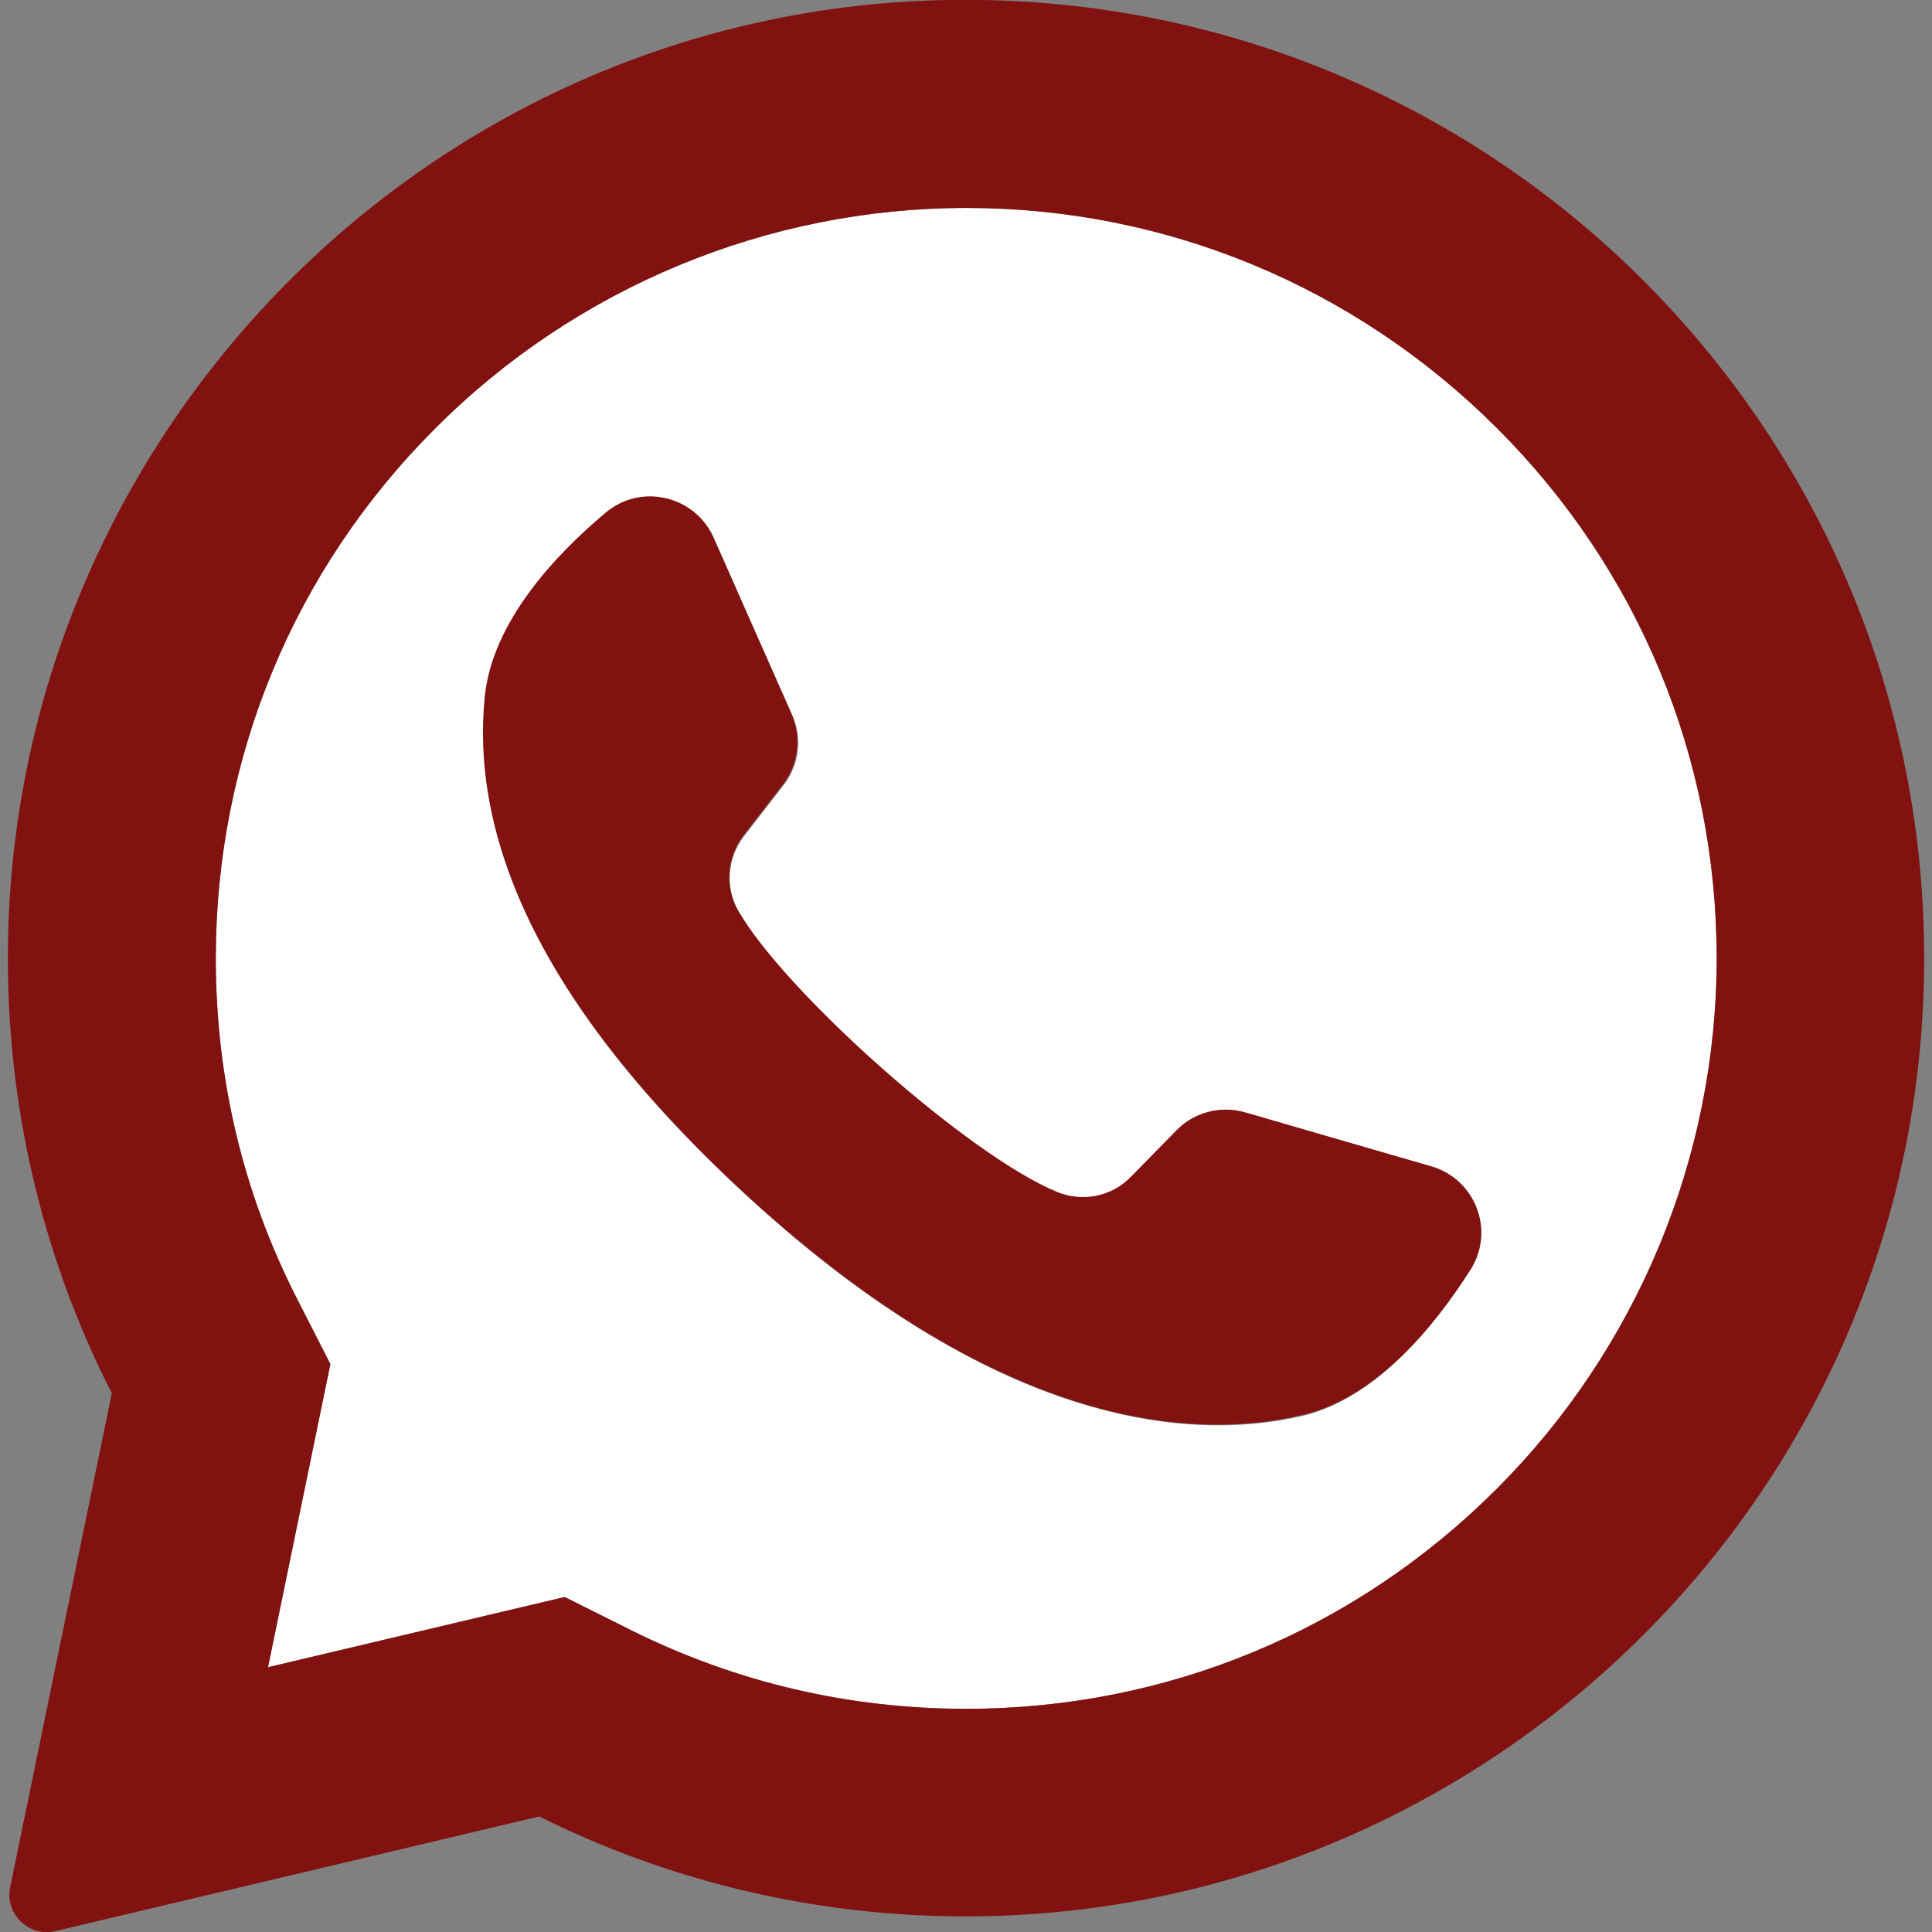 <?xml version="1.0" encoding="utf-8"?>
<!-- Generator: Adobe Illustrator 24.0.1, SVG Export Plug-In . SVG Version: 6.00 Build 0)  -->
<svg version="1.1" id="Layer_1" xmlns="http://www.w3.org/2000/svg" xmlns:xlink="http://www.w3.org/1999/xlink" x="0px" y="0px"
	 viewBox="0 0 418.1 418.1" style="enable-background:new 0 0 418.1 418.1;" xml:space="preserve">
<rect x="0" y="0" width="418.1" height="418.1" fill="#808080" stroke="none"/>
<style type="text/css">
	.st0{fill:#FFFFFF;}
	.st1{fill:#811210;}
</style>
<g>
	<g id="XMLID_1_">
		<g>
			<path class="st0" d="M323.9,92.6c30.7,30.7,47.6,71.4,47.6,114.8c0,43-17.2,84.4-47.6,114.8c-30.7,30.7-71.5,47.6-114.8,47.6
				c-25.4,0-49.7-5.7-72.3-16.9l-14.6-7.3L58,360.8l13.5-65.6l-7.2-14.1c-11.7-22.9-17.6-47.7-17.6-73.7
				c0-43.4,16.9-84.2,47.6-114.8C124.6,62.2,166.1,45,209.1,45C252.4,45,293.2,61.9,323.9,92.6z M318.2,274.8
				c5.4-8.5,1.1-19.7-8.5-22.4l-40.2-11.5c-5.3-1.5-11,0-14.8,3.9l-9.8,10c-4.1,4.2-10.4,5.6-15.9,3.4c-19-7.7-59-43.2-69.2-61
				c-2.9-5.1-2.4-11.5,1.2-16.2l8.6-11.1c3.4-4.4,4.1-10.2,1.8-15.2l-16.9-38.2c-4-9.2-15.7-11.8-23.4-5.3
				c-11.2,9.5-24.5,23.9-26.1,39.8c-2.8,28.1,9.2,63.6,54.9,106.2c52.7,49.2,94.9,55.7,122.5,49.1
				C297.9,302.3,310.3,287.2,318.2,274.8z"/>
			<path class="st1" d="M198.9,0.2C320.3-5.5,420.1,93.1,416.3,214c-3.5,112.8-97.6,202.4-210.5,200.7c-32-0.5-62.2-8.2-89.1-21.6
				L12,417.9c-5.7,1.4-11-3.7-9.8-9.5l22-106.9C9.9,273.5,1.8,241.7,1.7,208C1.4,97.5,88.5,5.5,198.9,0.2z M371.5,207.4
				c0-43.4-16.9-84.2-47.6-114.8S252.4,45,209.1,45c-43,0-84.4,17.2-114.8,47.6C63.6,123.2,46.7,164,46.7,207.4
				c0,26,5.9,50.8,17.6,73.7l7.2,14.1L58,360.8l64.2-15.2l14.6,7.3c22.6,11.2,46.9,16.9,72.3,16.9c43.4,0,84.1-16.9,114.8-47.6
				C354.3,291.8,371.5,250.4,371.5,207.4z"/>
			<path class="st1" d="M309.7,252.4c9.6,2.8,13.9,14,8.5,22.4c-7.9,12.4-20.3,27.5-35.9,31.3c-27.5,6.7-69.7,0.2-122.5-49.1
				c-45.6-42.6-57.7-78.1-54.9-106.2c1.6-16,14.9-30.4,26.1-39.8c7.6-6.5,19.3-3.8,23.4,5.3l16.9,38.2c2.2,5,1.5,10.9-1.8,15.2
				l-8.6,11.1c-3.6,4.7-4.1,11.1-1.2,16.2c10.2,17.8,50.2,53.3,69.2,61c5.5,2.2,11.8,0.9,15.9-3.4l9.8-10c3.8-3.9,9.5-5.4,14.8-3.9
				L309.7,252.4z"/>
		</g>
	</g>
</g>
</svg>
